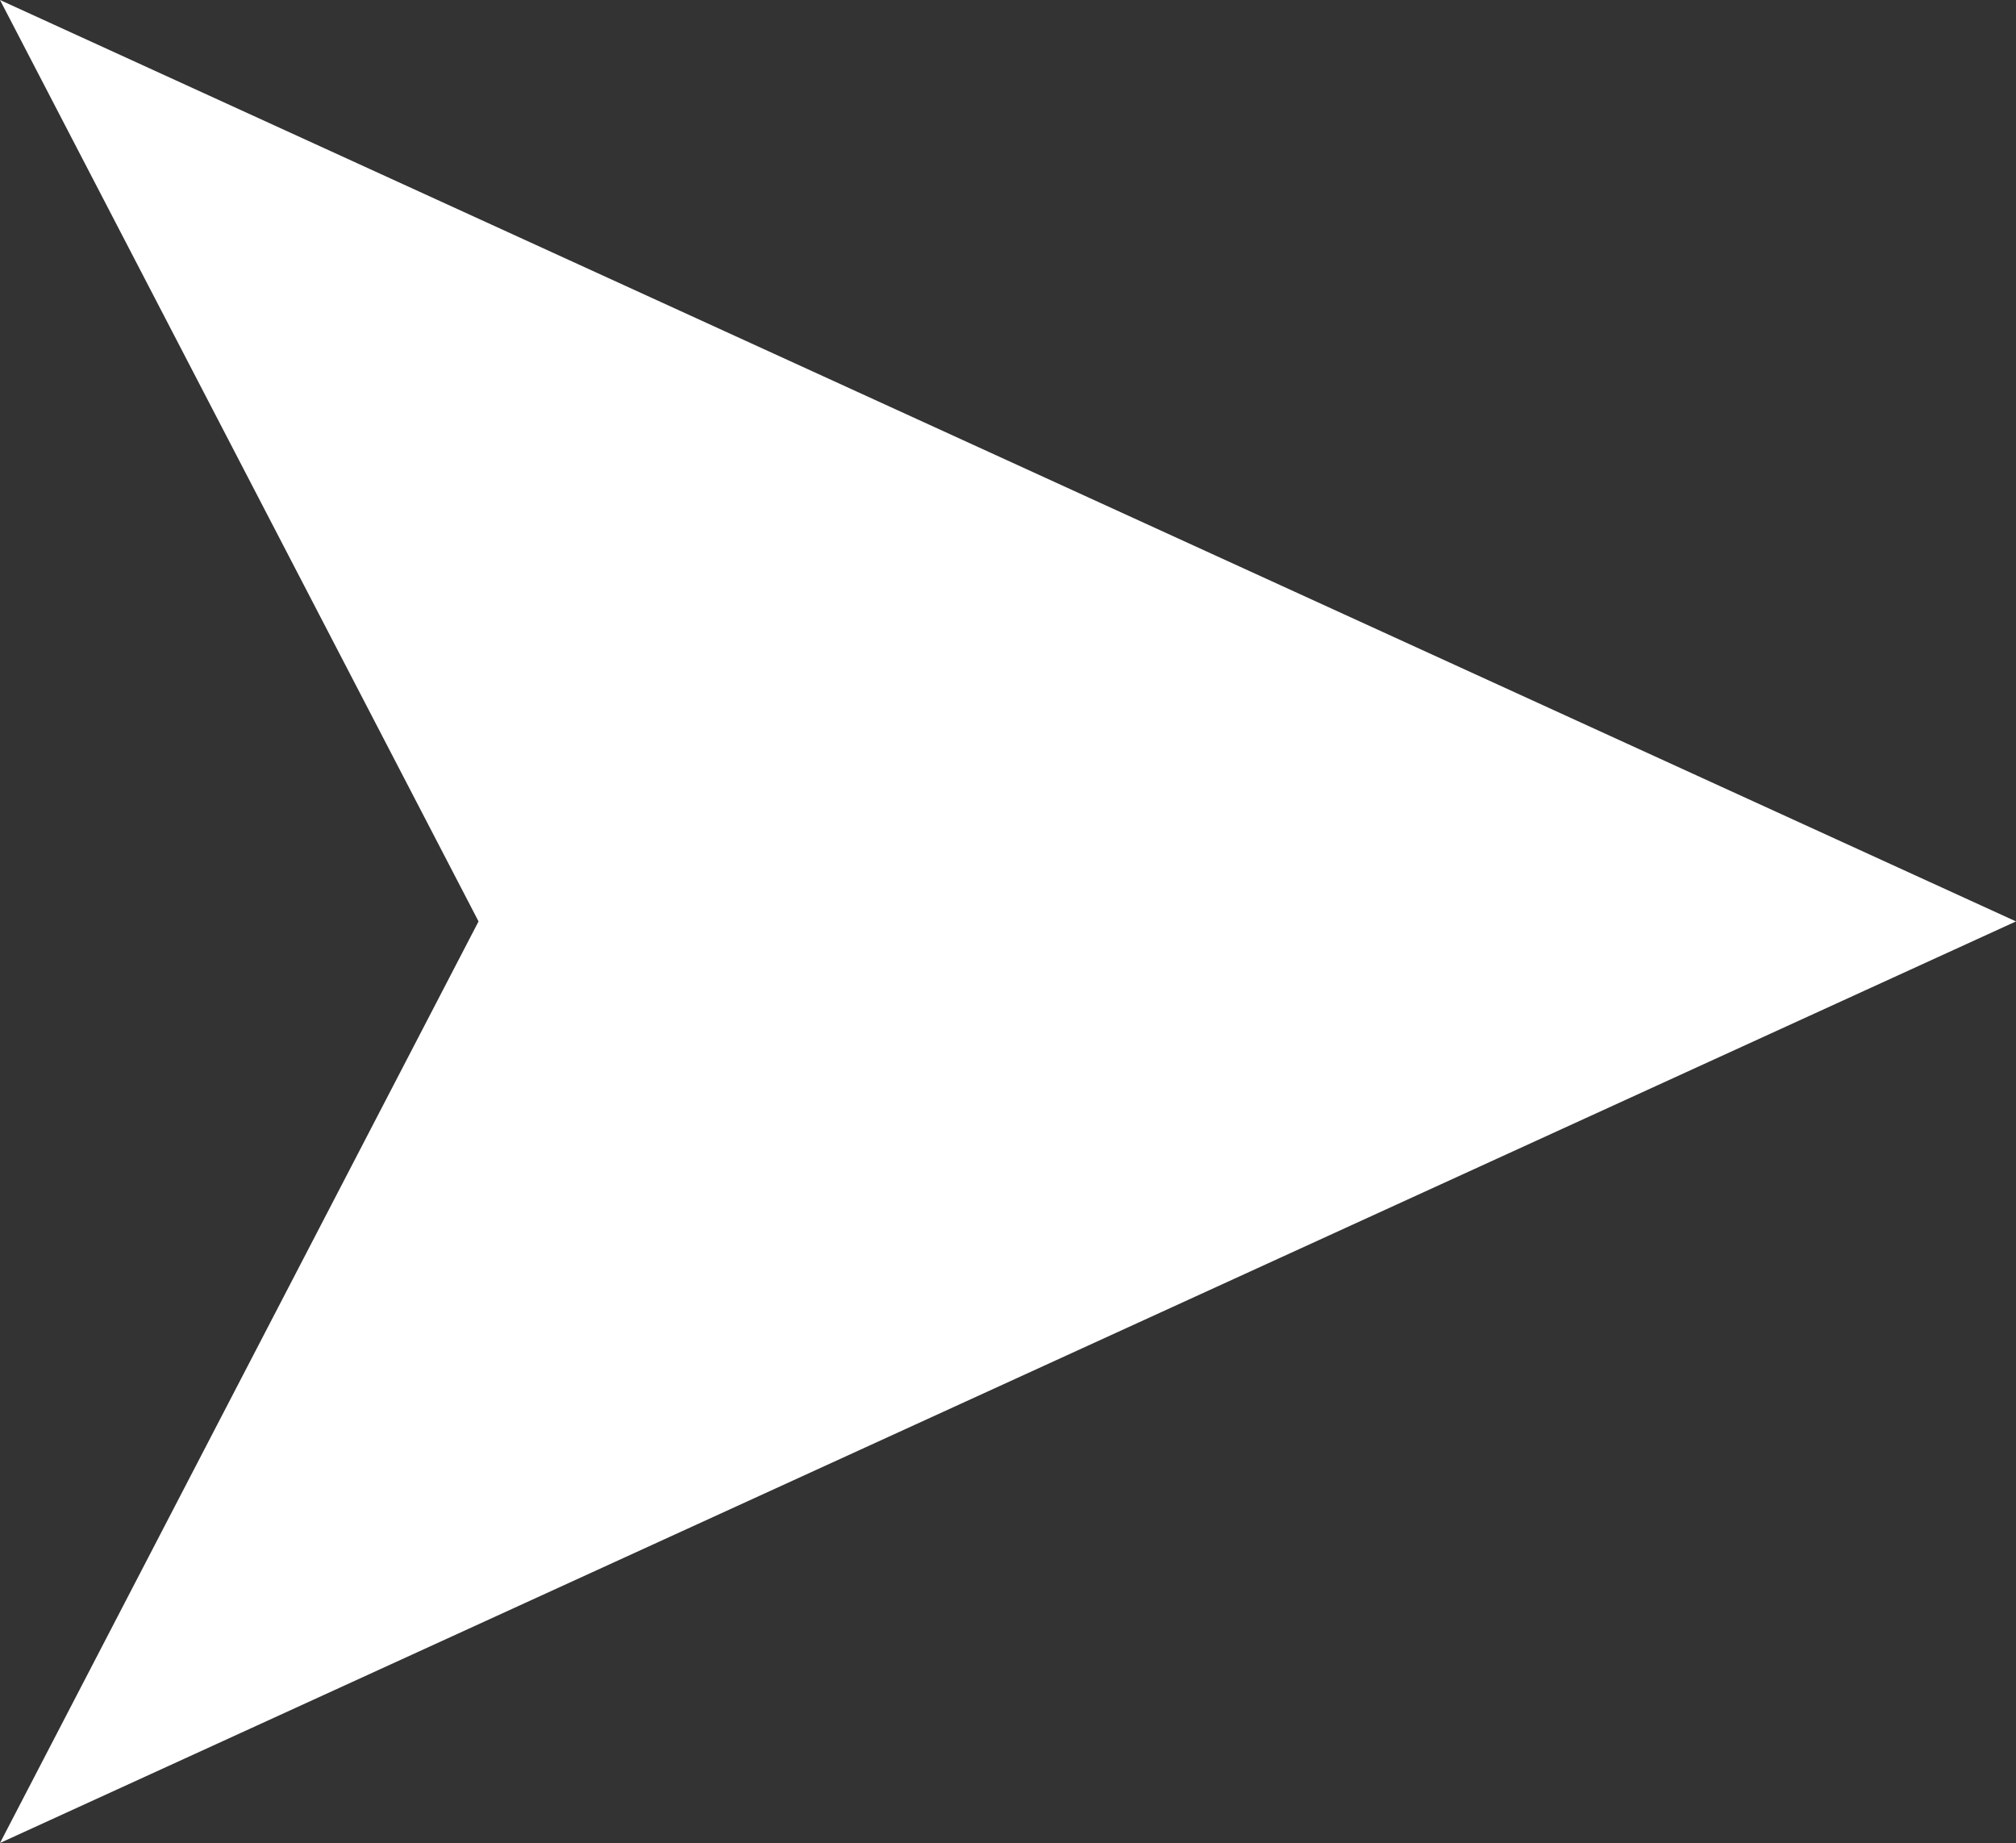 <svg xmlns="http://www.w3.org/2000/svg" width="11.918" height="10.893" viewBox="0 0 11.918 10.893"><rect x="0" y="0" width="11.918" height="10.893" fill="#333333" stroke="none"/><path d="M2.829,5.446,0,10.893,11.918,5.446,0,0Z" fill="#fff"/></svg>
